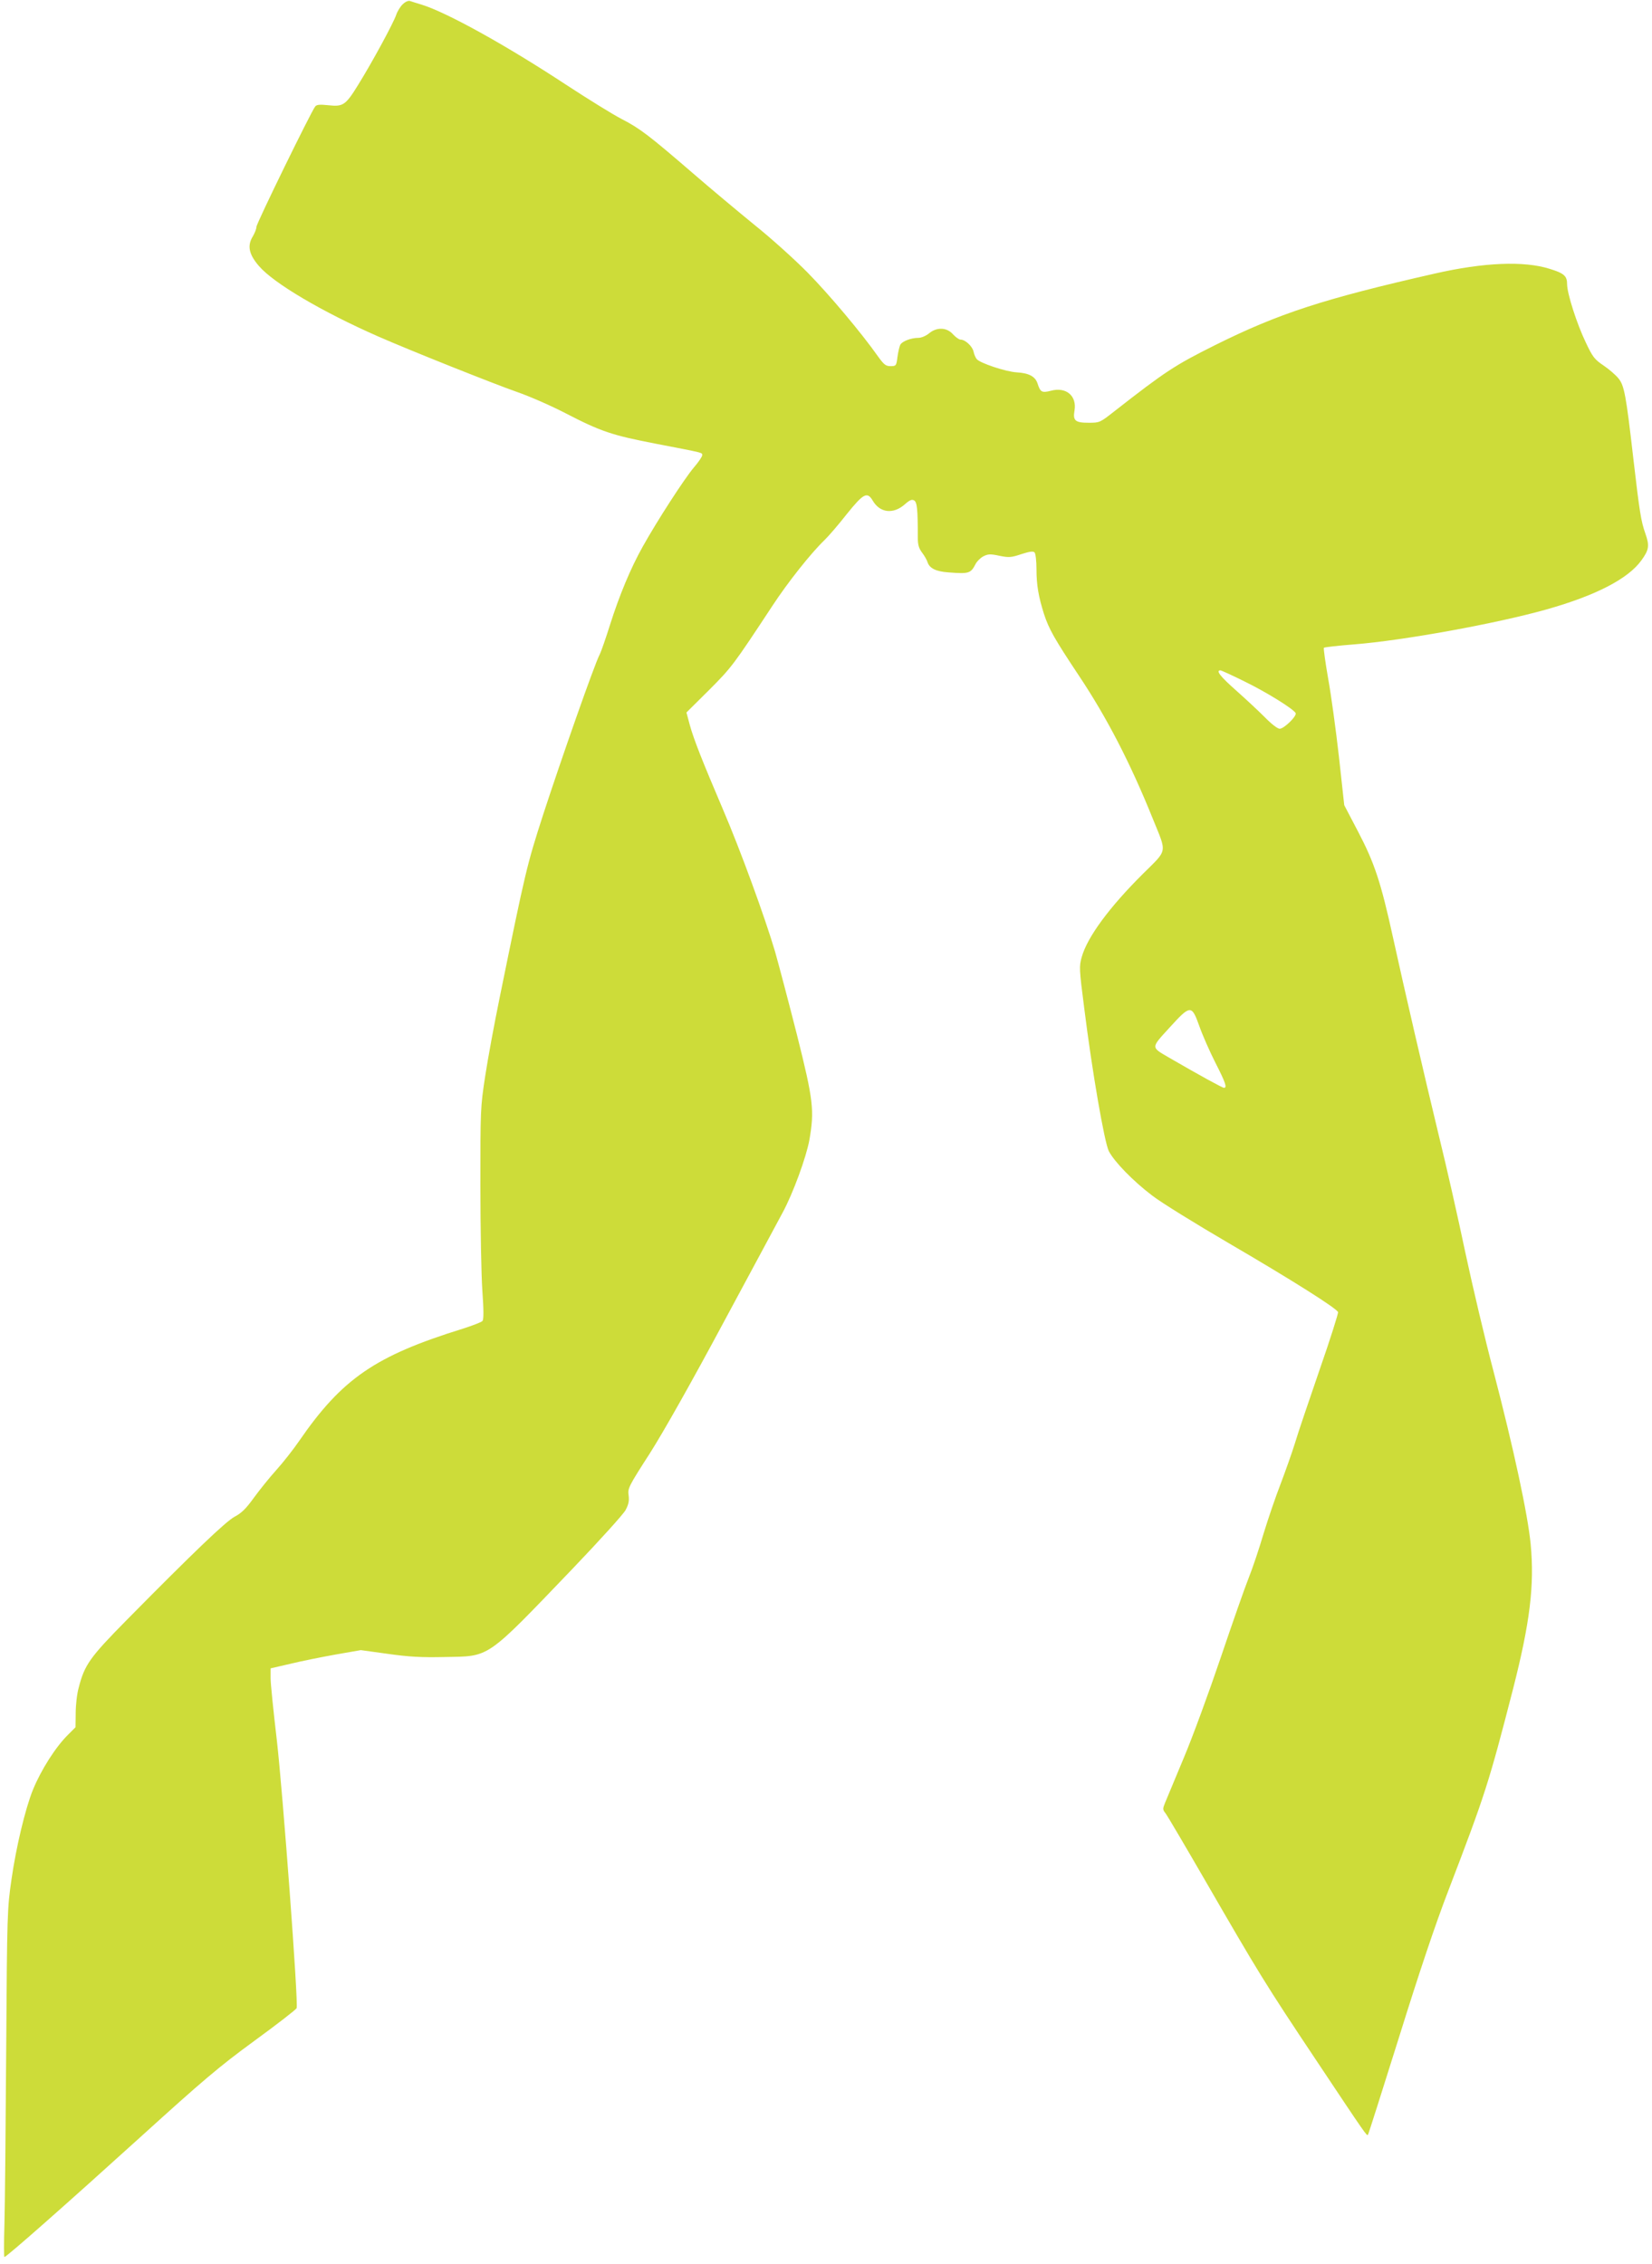 <?xml version="1.0" standalone="no"?>
<!DOCTYPE svg PUBLIC "-//W3C//DTD SVG 20010904//EN"
 "http://www.w3.org/TR/2001/REC-SVG-20010904/DTD/svg10.dtd">
<svg version="1.0" xmlns="http://www.w3.org/2000/svg"
 width="934pt" height="1280pt" viewBox="0 0 934 1280"
 preserveAspectRatio="xMidYMid meet">
<g transform="translate(0,1280) scale(0.1,-0.1)"
fill="#cddc39" stroke="none">
<path d="M2278 12777 c-14 -13 -31 -40 -38 -61 -15 -45 -134 -265 -214 -394
-72 -117 -86 -126 -169 -117 -49 5 -66 4 -75 -7 -23 -29 -332 -661 -332 -680
0 -12 -10 -36 -21 -55 -32 -52 -22 -101 35 -167 83 -97 357 -259 676 -399 180
-79 649 -266 783 -313 70 -24 193 -78 274 -120 201 -104 264 -125 513 -173
275 -53 260 -49 260 -65 0 -8 -22 -40 -48 -70 -53 -63 -206 -299 -288 -446
-69 -123 -132 -275 -185 -442 -23 -73 -49 -149 -59 -169 -29 -55 -218 -594
-319 -904 -93 -289 -98 -309 -246 -1035 -30 -146 -67 -346 -82 -445 -27 -176
-27 -191 -27 -615 0 -239 5 -507 11 -595 8 -111 8 -164 1 -173 -6 -7 -56 -26
-112 -44 -494 -153 -682 -282 -925 -635 -33 -48 -91 -122 -129 -164 -38 -42
-95 -113 -127 -157 -44 -61 -69 -86 -109 -107 -52 -29 -226 -195 -611 -585
-207 -210 -237 -252 -270 -381 -10 -35 -17 -100 -17 -144 l-1 -80 -43 -43
c-69 -68 -152 -198 -198 -311 -43 -106 -95 -324 -121 -506 -24 -166 -25 -188
-30 -970 -3 -440 -7 -882 -10 -982 -3 -101 -3 -183 0 -183 12 0 355 303 771
680 352 319 441 395 642 542 129 94 236 177 239 185 11 28 -78 1219 -112 1516
-19 161 -35 317 -35 348 l0 57 113 26 c61 15 176 38 254 52 l143 25 152 -21
c120 -17 190 -21 323 -18 258 5 227 -17 722 499 153 160 288 309 300 332 17
32 21 52 17 83 -6 39 0 51 121 239 78 123 236 403 416 739 160 298 311 577
334 621 59 109 133 312 151 410 29 167 23 223 -70 594 -47 185 -103 397 -124
471 -57 193 -195 572 -295 805 -116 272 -164 393 -187 476 l-19 71 127 126
c129 129 139 143 359 477 87 133 219 299 293 370 23 22 80 88 127 148 95 118
116 129 147 77 41 -70 116 -79 182 -21 27 24 39 29 52 22 17 -10 21 -48 21
-210 0 -41 6 -61 24 -85 13 -17 27 -41 31 -54 11 -35 48 -53 118 -58 117 -9
126 -6 154 48 8 15 28 35 44 43 26 13 39 14 90 3 54 -11 67 -10 124 9 46 15
67 18 75 10 6 -6 11 -48 11 -94 0 -90 11 -154 42 -253 28 -86 59 -141 198
-350 158 -237 291 -494 419 -812 79 -195 84 -168 -58 -309 -189 -188 -313
-356 -345 -469 -15 -53 -15 -66 14 -290 45 -360 114 -758 139 -808 31 -60 138
-170 245 -251 50 -39 246 -160 436 -271 358 -209 606 -366 615 -388 2 -7 -44
-153 -104 -325 -59 -172 -123 -359 -140 -417 -18 -58 -55 -161 -81 -230 -27
-69 -70 -195 -96 -280 -25 -85 -63 -198 -84 -250 -21 -52 -92 -255 -158 -450
-66 -195 -160 -452 -210 -570 -49 -118 -97 -232 -105 -252 -14 -34 -14 -39 3
-60 10 -13 109 -181 220 -373 307 -531 342 -589 633 -1025 283 -425 284 -426
291 -419 3 3 81 250 175 549 114 366 205 638 279 830 208 543 229 607 367
1144 95 373 121 583 99 816 -16 167 -96 540 -210 977 -47 177 -118 479 -159
670 -40 191 -107 488 -149 658 -86 356 -195 827 -261 1128 -68 310 -104 418
-196 594 l-79 151 -30 274 c-17 150 -44 349 -61 442 -16 92 -27 171 -24 174 3
3 80 12 171 19 278 22 802 117 1089 198 279 79 460 173 535 277 43 59 47 83
22 153 -24 69 -32 117 -67 418 -42 367 -52 417 -84 457 -15 19 -53 52 -84 73
-52 35 -62 48 -101 130 -51 106 -106 278 -106 330 0 47 -17 62 -98 87 -145 46
-372 37 -652 -27 -629 -143 -880 -225 -1240 -404 -228 -114 -279 -147 -572
-376 -79 -62 -81 -63 -143 -63 -76 0 -90 12 -80 69 14 83 -47 135 -133 112
-51 -13 -60 -9 -76 41 -13 40 -49 59 -119 63 -61 4 -206 52 -225 75 -7 8 -15
28 -18 43 -7 30 -47 67 -73 67 -9 0 -28 14 -43 30 -35 40 -92 42 -136 5 -17
-14 -43 -25 -59 -25 -42 0 -92 -19 -103 -39 -5 -10 -12 -41 -16 -69 -6 -50 -8
-52 -39 -52 -27 0 -37 8 -71 55 -92 131 -276 350 -398 474 -72 73 -207 195
-301 270 -93 76 -250 207 -348 292 -247 213 -299 253 -402 306 -49 25 -189
112 -310 191 -345 227 -679 412 -822 456 -27 8 -55 17 -64 20 -9 4 -26 -3 -41
-17z m4759 -3830 c121 -59 273 -153 288 -178 10 -15 -65 -89 -90 -89 -12 0
-47 27 -85 66 -36 36 -109 104 -162 151 -88 78 -116 113 -88 113 5 0 67 -28
137 -63z m-256 -1949 c18 -51 59 -144 91 -207 57 -112 67 -141 48 -141 -9 0
-144 74 -311 171 -103 60 -103 53 2 168 120 132 126 132 170 9z"/>
</g>
</svg>
